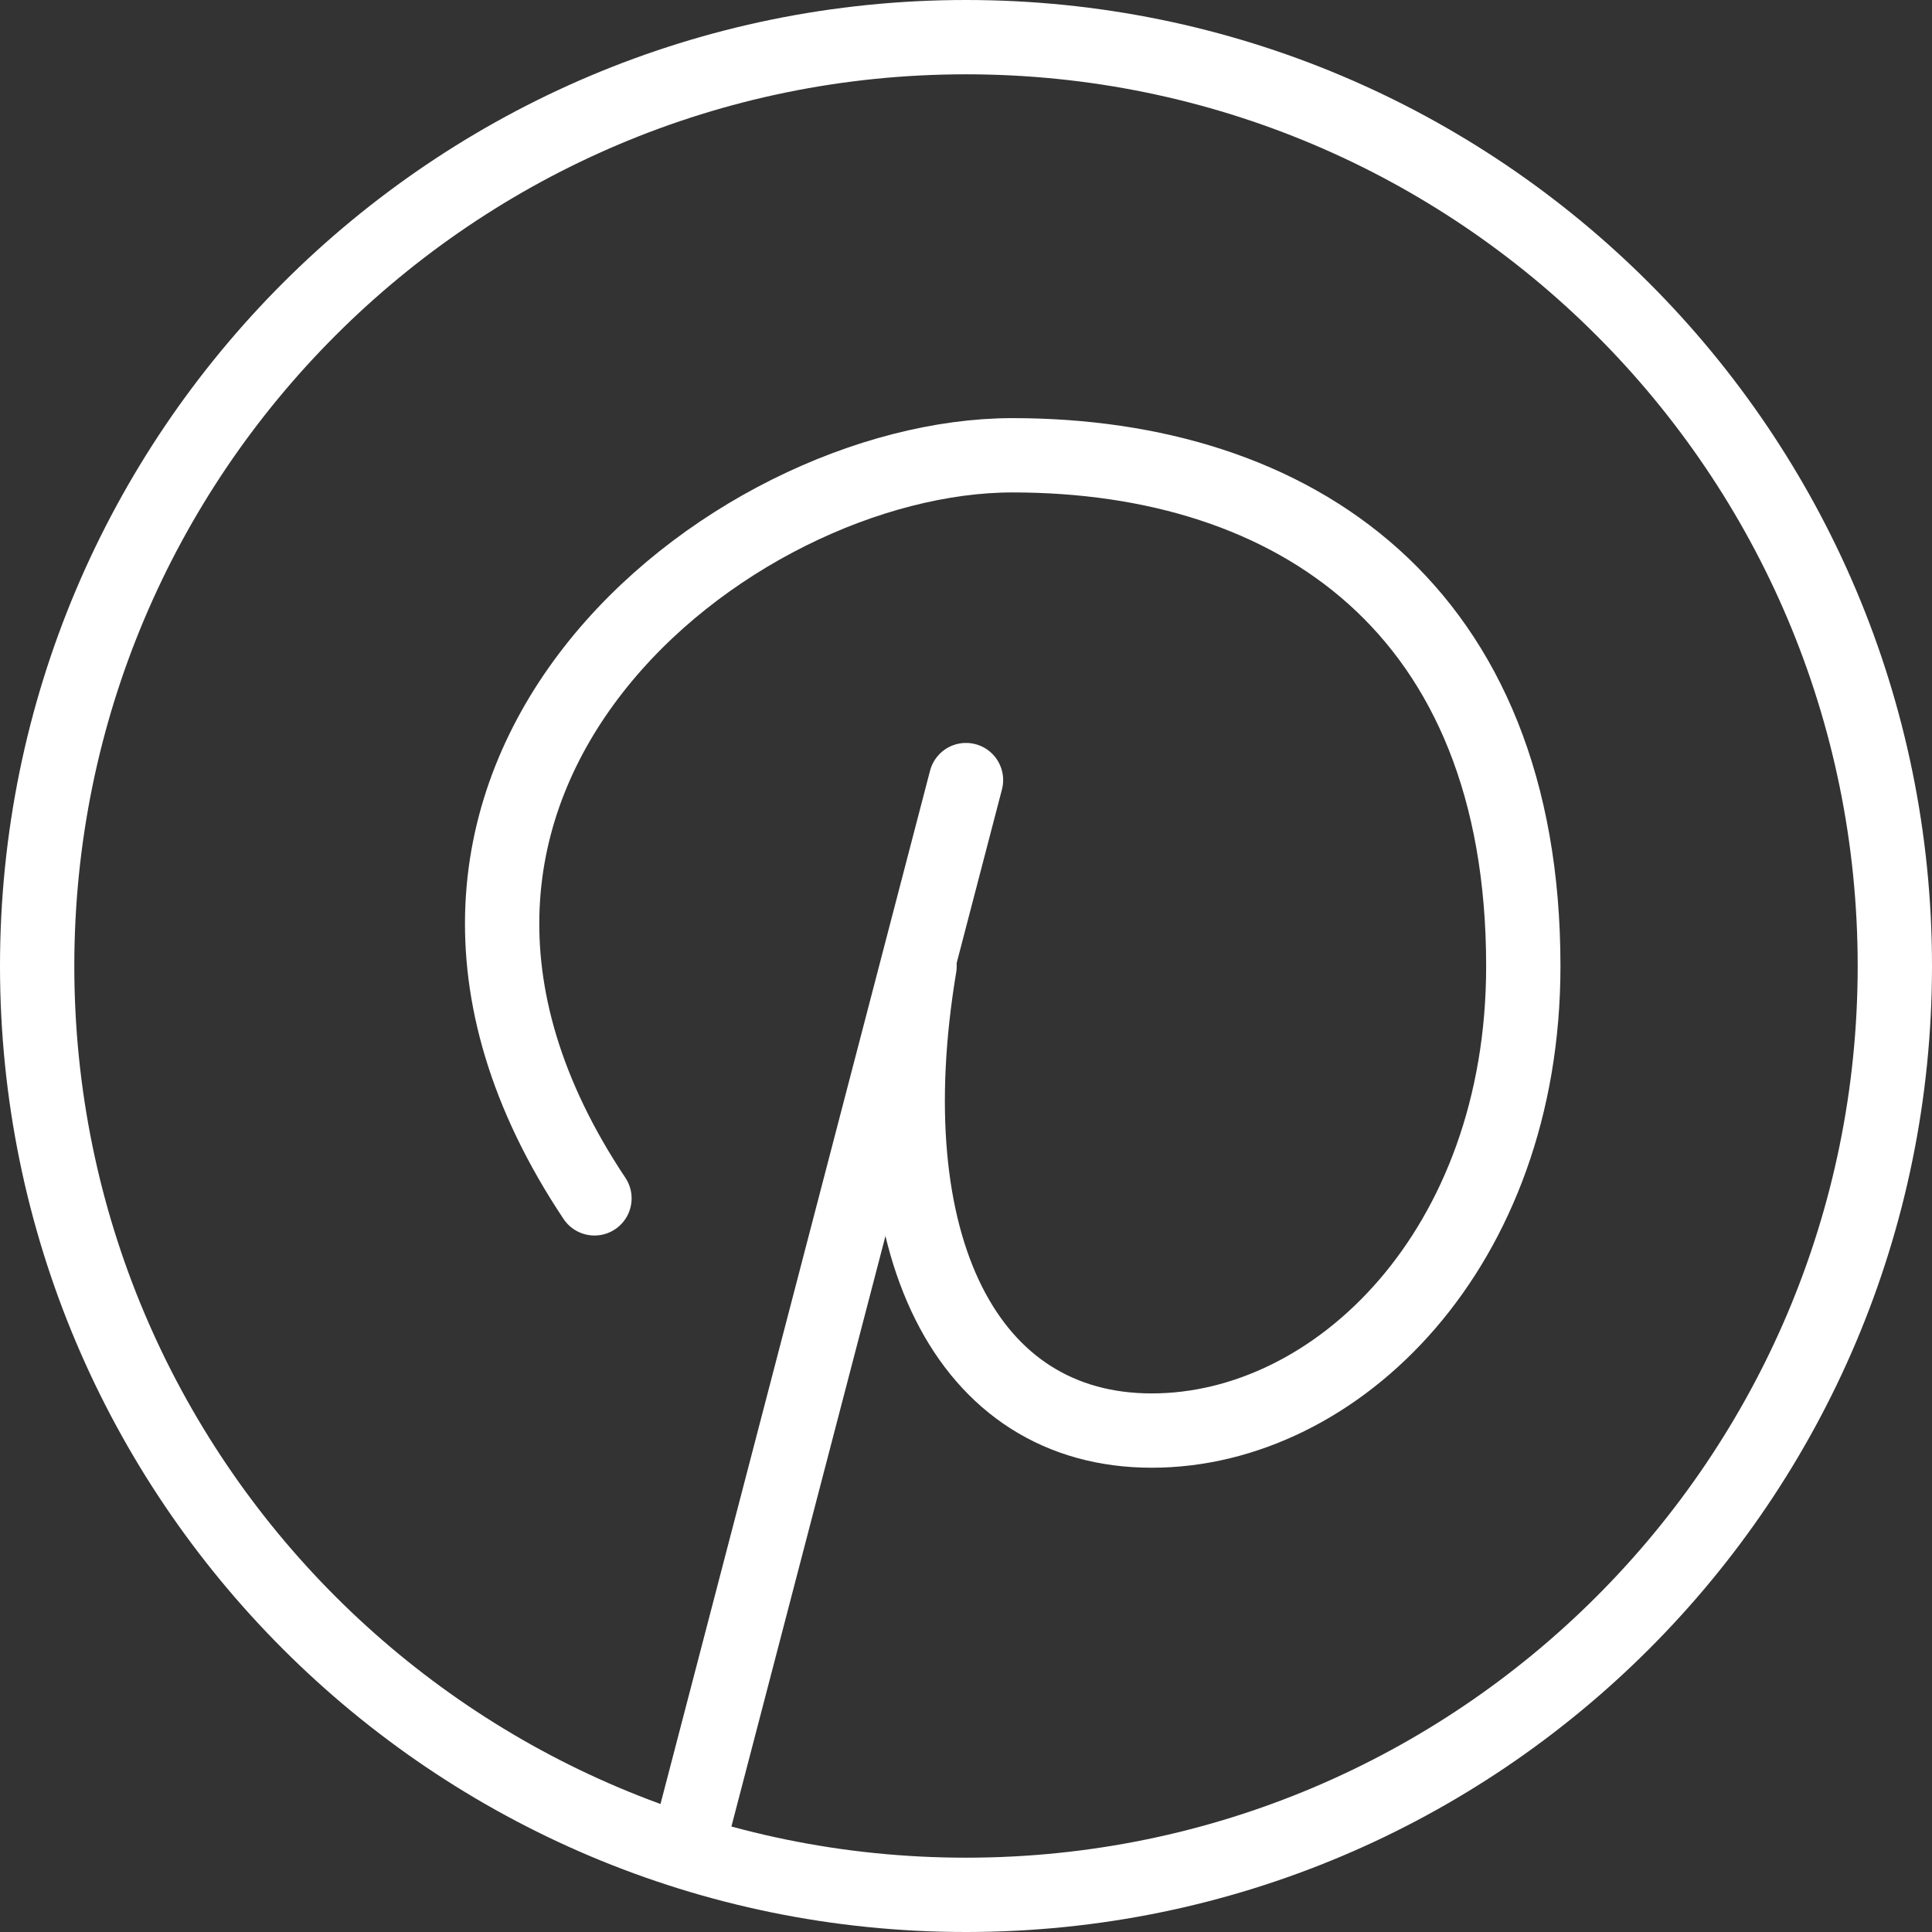 <svg width="52" height="52" viewBox="0 0 52 52" fill="none" xmlns="http://www.w3.org/2000/svg">
<rect x="0" y="0" width="52" height="52" fill="#333333" stroke="none"/>
<path d="M16 32.254C8.5 21.004 19.656 12.254 27.25 12.254C34.844 12.254 41 16.388 41 26.004C41 33.598 36 38.504 31 38.504C26 38.504 23.5 33.504 24.75 26.004" stroke="white" stroke-width="2" stroke-linecap="round" stroke-linejoin="round"/>
<path d="M26 20.996L18.5 49.746" stroke="white" stroke-width="2" stroke-linecap="round" stroke-linejoin="round"/>
<path d="M26 51C39.807 51 51 39.807 51 26C51 12.193 39.807 1 26 1C12.193 1 1 12.193 1 26C1 39.807 12.193 51 26 51Z" stroke="white" stroke-width="2" stroke-linecap="round" stroke-linejoin="round"/>
</svg>
